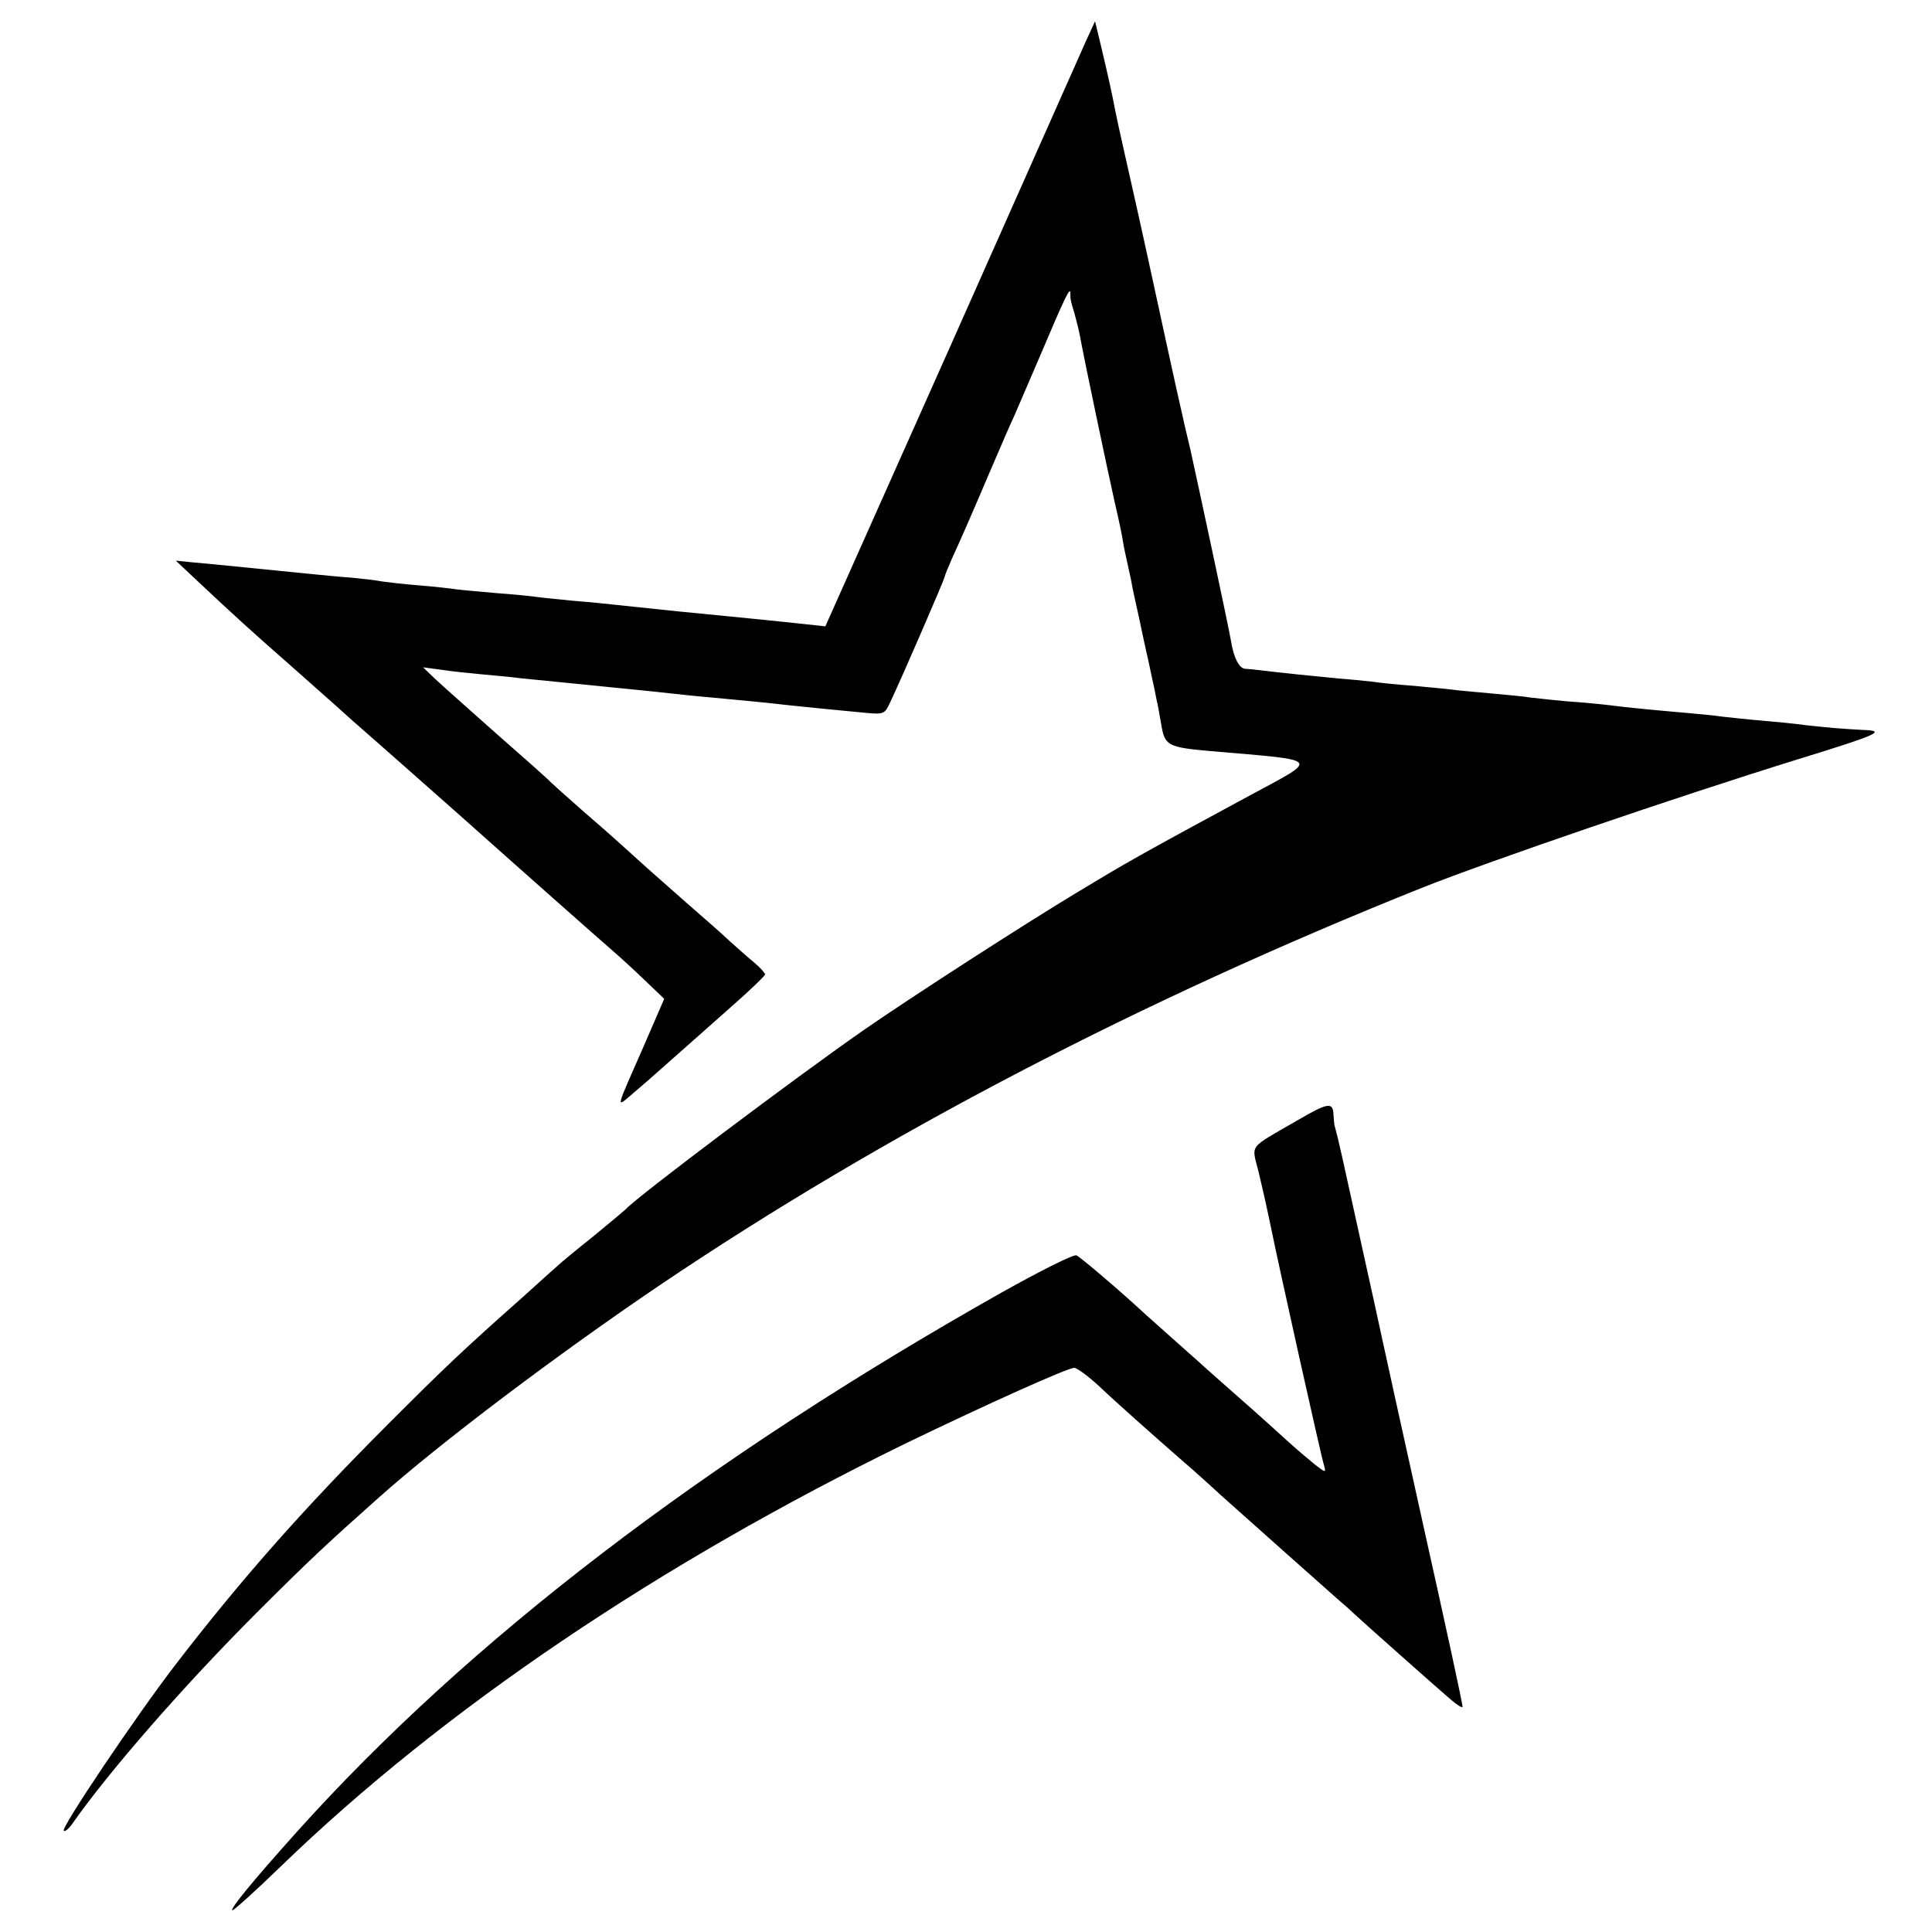 <?xml version="1.0" standalone="no"?>
<!DOCTYPE svg PUBLIC "-//W3C//DTD SVG 20010904//EN"
 "http://www.w3.org/TR/2001/REC-SVG-20010904/DTD/svg10.dtd">
<svg version="1.0" xmlns="http://www.w3.org/2000/svg"
 width="500pt" height="500pt" viewBox="0 0 500 500"
 preserveAspectRatio="xMidYMid meet">
<g transform="translate(0,500) scale(0.1,-0.1)"
fill="#000000" stroke="none">
<path d="M2811 4895 c-12 -27 -169 -380 -348 -783 l-327 -733 -55 6 c-31 3
-74 8 -96 10 -22 2 -67 7 -100 10 -75 7 -174 17 -285 29 -25 3 -76 8 -115 11
-38 4 -81 8 -95 10 -14 2 -61 7 -105 10 -44 4 -91 8 -105 10 -14 2 -56 7 -95
10 -38 3 -81 8 -95 10 -14 3 -50 7 -80 10 -30 2 -80 7 -110 10 -30 3 -102 10
-160 16 -58 6 -123 12 -145 14 l-40 4 66 -62 c80 -75 130 -121 234 -212 44
-39 95 -84 115 -102 19 -17 44 -40 56 -50 39 -34 168 -148 264 -233 138 -123
155 -138 260 -231 52 -46 113 -100 135 -119 22 -19 61 -55 87 -80 l47 -45 -52
-120 c-74 -168 -73 -162 -35 -130 18 15 65 56 103 90 39 34 109 97 158 140 48
42 87 80 87 83 0 4 -12 17 -27 30 -16 13 -44 38 -63 55 -19 18 -71 64 -115
102 -44 39 -100 88 -124 110 -62 56 -58 53 -141 125 -41 36 -79 70 -85 76 -5
6 -68 62 -140 125 -71 63 -143 127 -160 143 l-30 29 45 -6 c25 -4 72 -9 105
-12 33 -3 78 -7 100 -10 22 -2 67 -7 100 -10 33 -3 78 -8 100 -10 22 -2 67 -7
100 -10 33 -3 76 -8 95 -10 19 -2 64 -7 100 -10 76 -7 150 -14 200 -20 38 -4
126 -13 202 -20 45 -4 48 -3 62 28 34 72 138 313 140 322 1 6 10 27 19 48 26
57 42 93 97 222 28 65 57 133 65 149 7 17 37 85 65 151 64 151 79 183 80 168
0 -18 0 -19 11 -55 5 -18 12 -46 15 -63 6 -36 68 -332 90 -430 9 -38 18 -81
20 -95 2 -14 7 -36 10 -50 3 -14 8 -36 11 -50 2 -13 11 -56 20 -95 8 -38 19
-90 25 -115 5 -25 12 -56 15 -70 3 -14 6 -29 7 -35 2 -5 6 -32 11 -58 9 -57
16 -61 130 -71 289 -25 282 -16 97 -116 -285 -154 -316 -172 -442 -248 -138
-83 -431 -272 -555 -358 -178 -124 -589 -433 -615 -463 -3 -3 -41 -35 -85 -71
-44 -35 -85 -69 -91 -75 -6 -5 -46 -41 -89 -80 -159 -141 -203 -183 -350 -330
-222 -222 -384 -406 -553 -626 -102 -133 -295 -420 -287 -427 3 -3 13 5 22 18
96 137 290 359 477 546 134 134 180 177 316 298 159 142 463 371 726 549 581
392 1246 738 1973 1029 179 71 658 235 974 333 211 65 230 74 167 76 -54 3
-79 5 -145 12 -27 4 -79 9 -115 12 -36 3 -81 8 -100 10 -19 3 -62 7 -95 10
-82 7 -164 15 -200 20 -16 2 -66 7 -110 10 -44 4 -87 9 -96 10 -9 2 -52 6 -95
10 -43 4 -90 8 -104 10 -14 2 -59 6 -100 10 -41 3 -91 8 -110 11 -19 2 -57 6
-85 8 -54 5 -152 15 -200 21 -16 2 -35 4 -42 4 -16 1 -30 28 -37 71 -5 32 -84
400 -105 495 -16 65 -47 205 -101 455 -28 129 -60 271 -70 315 -10 44 -21 94
-24 110 -10 52 -16 78 -34 155 l-18 75 -23 -50z"/>
<path d="M3355 2099 c-126 -73 -116 -59 -98 -131 20 -85 22 -96 33 -148 15
-76 130 -594 137 -614 5 -18 3 -17 -23 3 -16 13 -47 39 -69 59 -22 20 -78 71
-125 112 -47 41 -90 80 -96 85 -6 6 -44 39 -84 75 -41 36 -85 76 -99 89 -50
45 -133 116 -145 122 -6 4 -92 -39 -192 -95 -773 -436 -1380 -901 -1825 -1396
-114 -127 -173 -199 -168 -204 2 -2 59 49 127 115 419 405 976 781 1617 1094
209 101 418 195 435 195 7 0 36 -21 64 -47 43 -41 140 -127 219 -196 12 -10
55 -48 96 -86 102 -91 258 -230 300 -267 19 -16 39 -34 45 -40 21 -20 223
-199 250 -222 15 -13 29 -22 31 -20 2 2 -44 212 -101 468 -57 256 -105 476
-108 490 -3 14 -28 129 -56 255 -44 201 -56 255 -65 288 -2 4 -3 18 -4 32 -1
34 -14 32 -96 -16z"/>
</g>
</svg>
